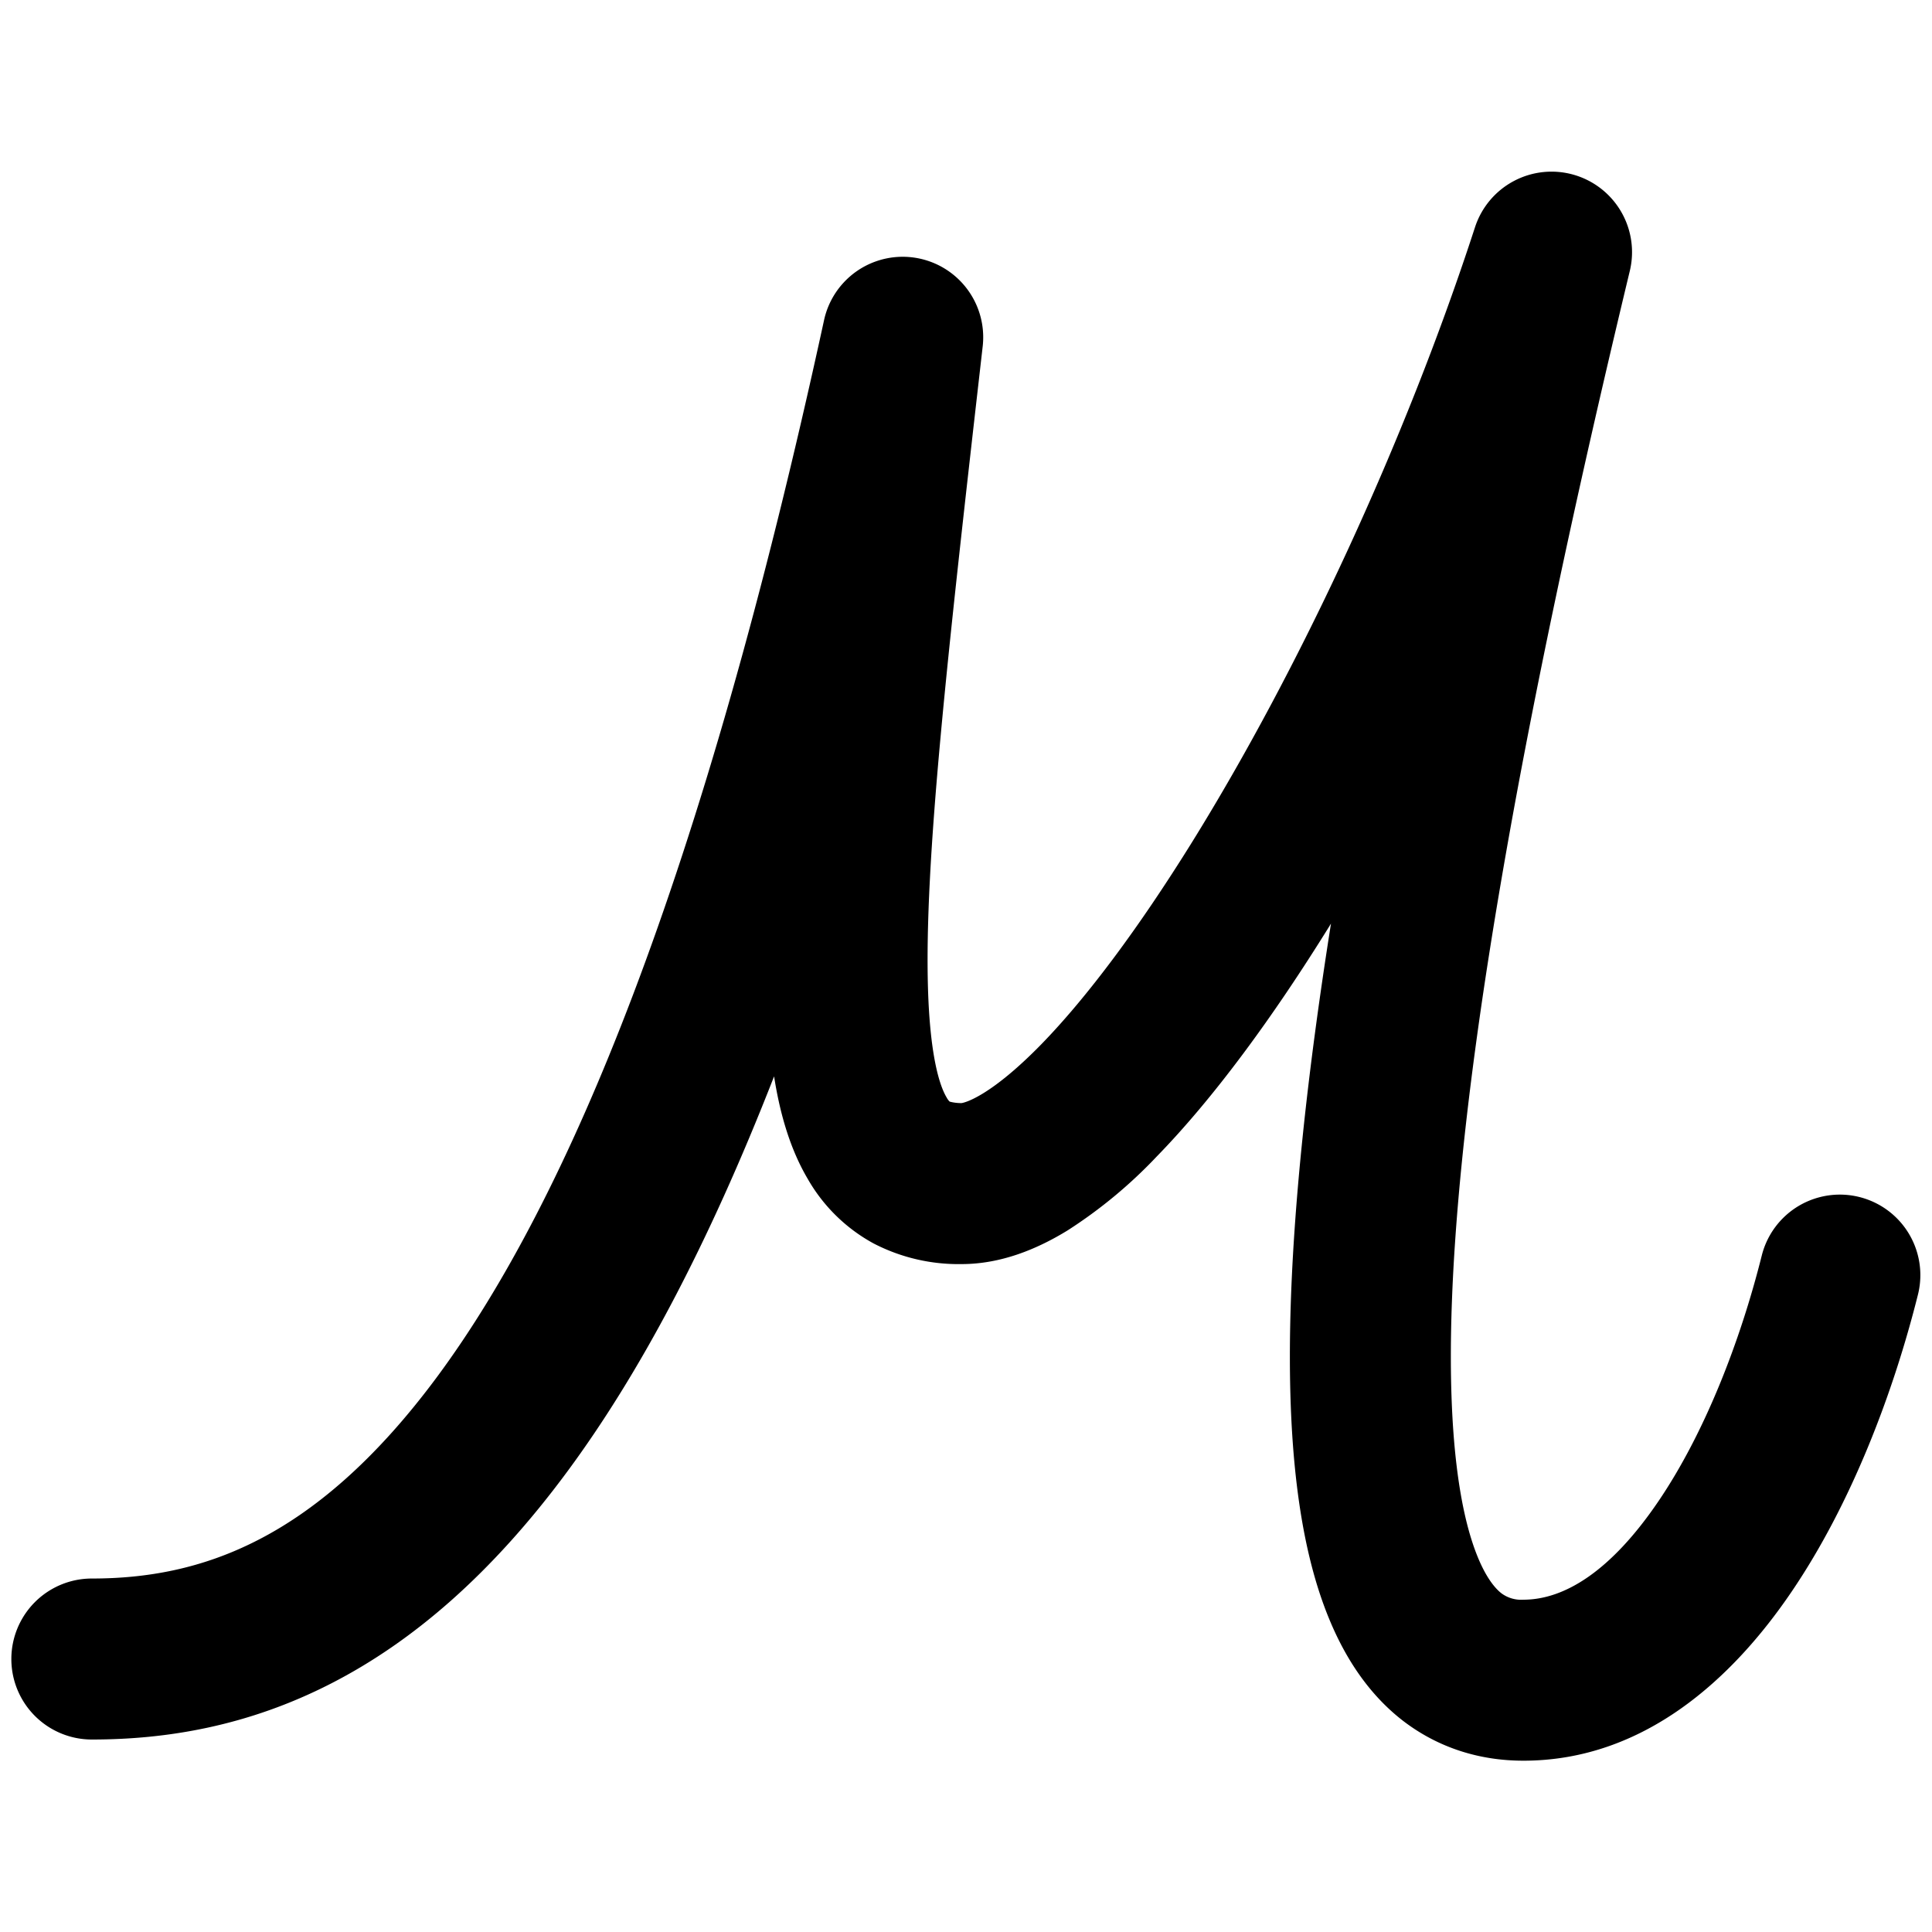 <svg xmlns="http://www.w3.org/2000/svg" fill="none" viewBox="0 0 24 24"><path fill="#000000" fill-rule="evenodd" d="M19.546 2.17a1 1 0 0 1 0.7 1.196c-1.399 5.816 -2.143 10.164 -2.217 13.03 -0.037 1.45 0.102 2.403 0.333 2.958 0.11 0.264 0.22 0.385 0.29 0.439a0.41 0.41 0 0 0 0.272 0.079c0.507 0 1.085 -0.35 1.677 -1.222 0.574 -0.845 1.017 -1.984 1.286 -3.06a1 1 0 0 1 1.94 0.486c-0.304 1.217 -0.824 2.597 -1.572 3.698 -0.729 1.074 -1.83 2.098 -3.331 2.098 -0.54 0 -1.05 -0.157 -1.488 -0.49 -0.424 -0.325 -0.717 -0.771 -0.92 -1.26 -0.396 -0.95 -0.525 -2.247 -0.486 -3.777 0.035 -1.353 0.205 -2.98 0.504 -4.872l-0.025 0.041c-0.704 1.134 -1.435 2.13 -2.142 2.855a5.911 5.911 0 0 1 -1.104 0.915c-0.371 0.228 -0.822 0.419 -1.318 0.419a2.29 2.29 0 0 1 -1.092 -0.256 2.095 2.095 0 0 1 -0.82 -0.804c-0.215 -0.365 -0.343 -0.799 -0.417 -1.272 -0.824 2.112 -1.683 3.71 -2.568 4.908 -0.938 1.27 -1.921 2.116 -2.941 2.637 -1.024 0.524 -2.03 0.693 -2.966 0.693a1 1 0 1 1 0 -2c0.684 0 1.365 -0.121 2.055 -0.474 0.694 -0.354 1.451 -0.972 2.243 -2.044 1.603 -2.171 3.275 -6.11 4.799 -13.12a1 1 0 0 1 1.97 0.326c-0.442 3.873 -0.728 6.41 -0.68 7.99 0.025 0.804 0.136 1.185 0.23 1.344a0.243 0.243 0 0 0 0.035 0.05l0.002 0.002 0.001 0 0.006 0.003a0.565 0.565 0 0 0 0.143 0.017l-0.001 0s0.085 -0.008 0.272 -0.123c0.193 -0.119 0.435 -0.316 0.719 -0.607 0.567 -0.582 1.211 -1.445 1.874 -2.513 1.323 -2.132 2.64 -4.951 3.514 -7.637a1 1 0 0 1 1.223 -0.653Z" clip-rule="evenodd" stroke-width="1"></path></svg>